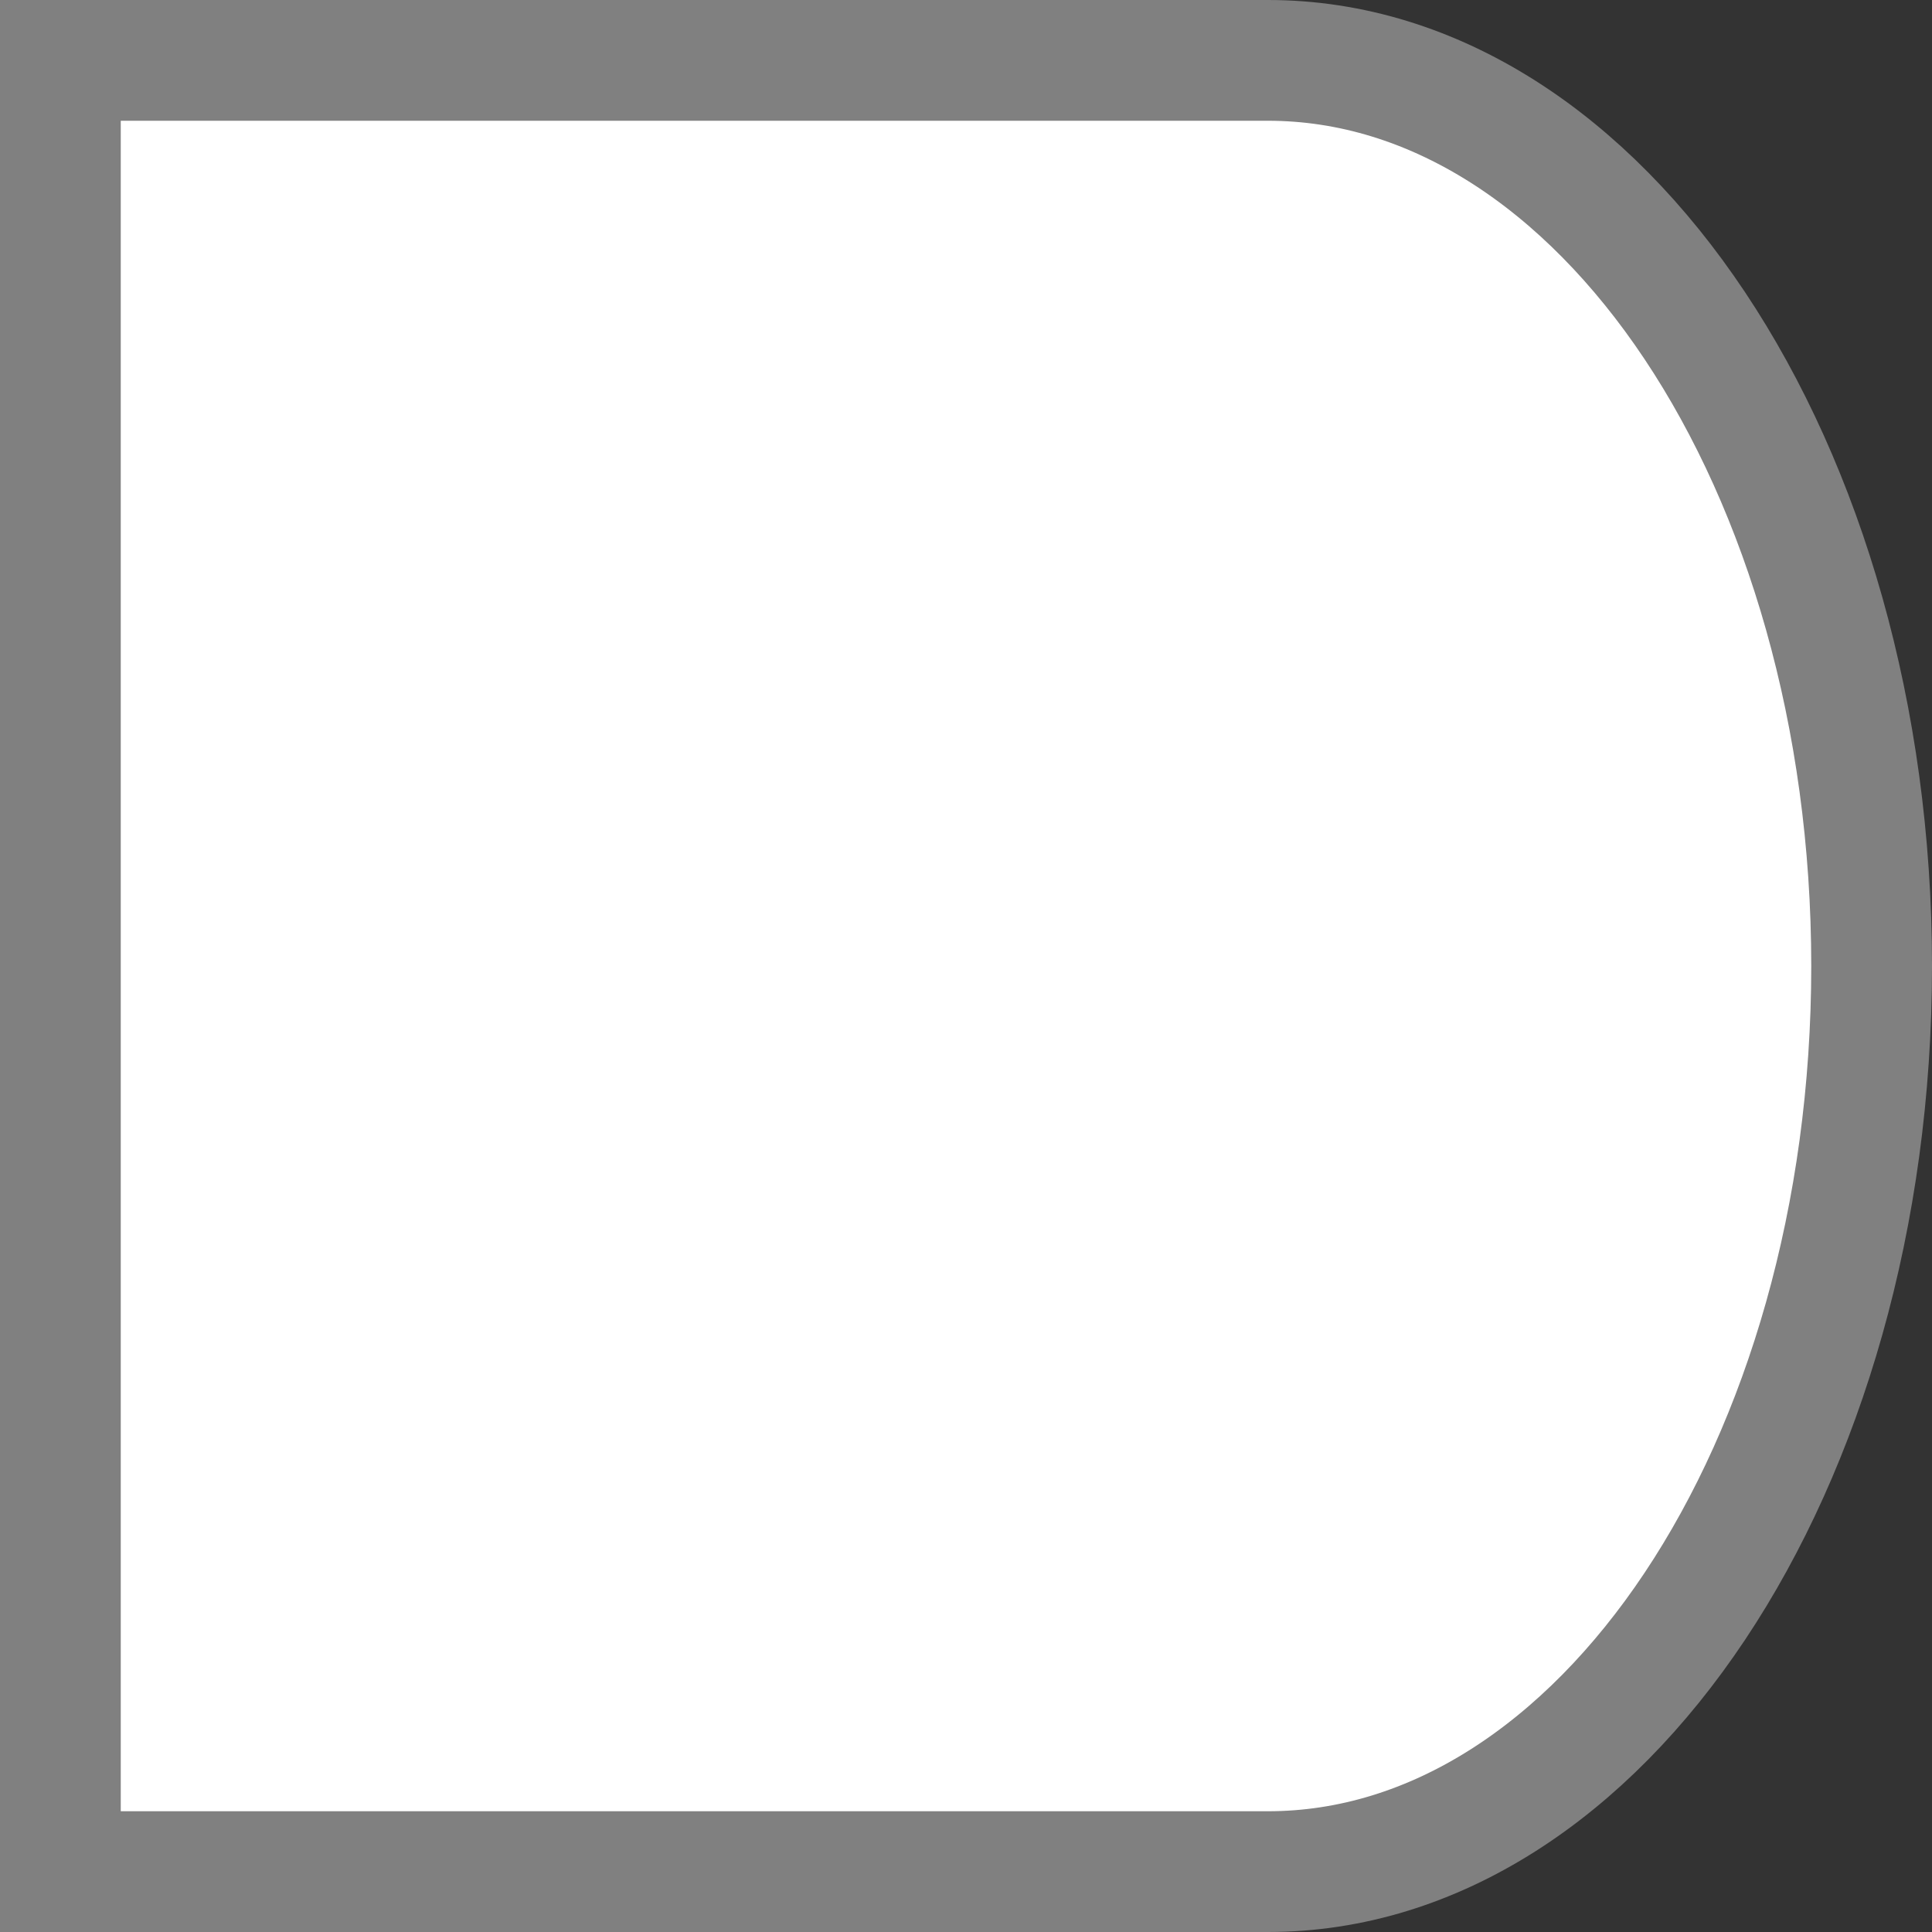 <svg viewBox="0 0 16 16" xmlns="http://www.w3.org/2000/svg">
  <rect x="0" y="0" width="16" height="16" fill="#333333" stroke="none"/>
  <path
     d="m 10.5,0.5 c 2.761,0 5,3.358 5,7.5 0,4.142 -2.239,7.5 -5,7.5 h -5 -5 V 8.068 0.5 h 5 z"
     style="fill:#ffffff;stroke:#808080;stroke-opacity:1"
     />
</svg>
